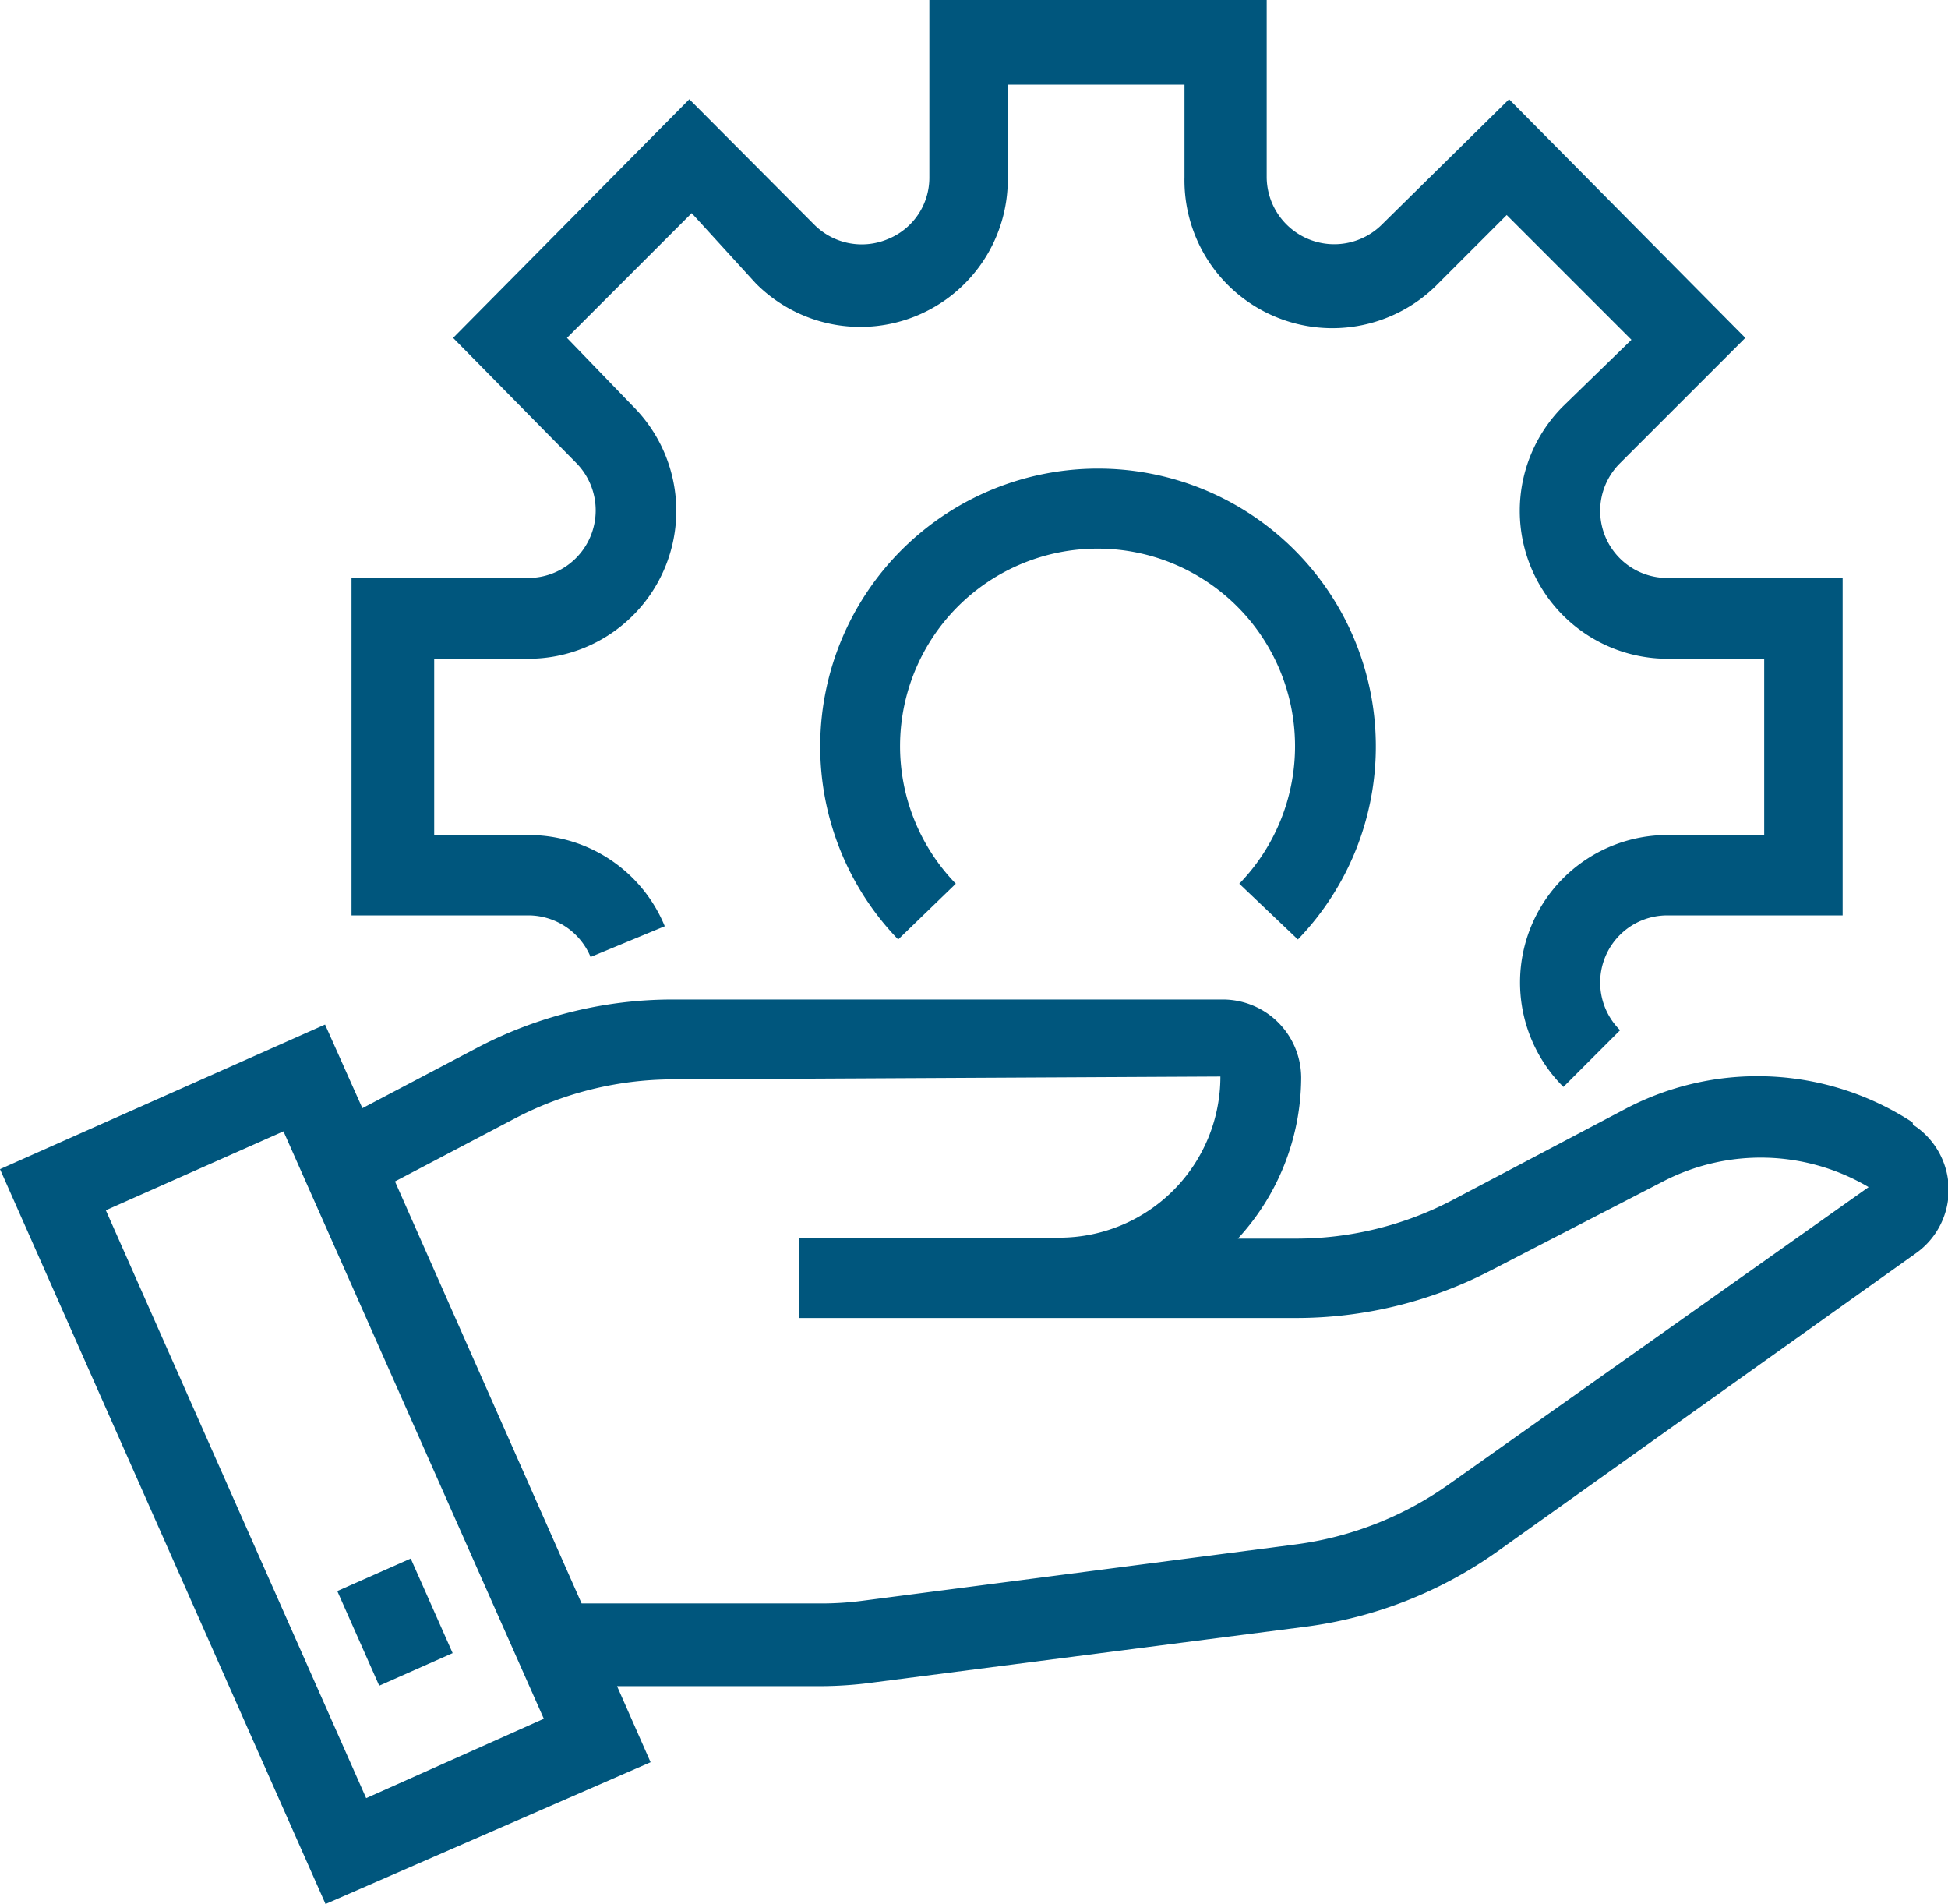<svg xmlns="http://www.w3.org/2000/svg" viewBox="0 0 41.23 40.29"><defs><style>.cls-1{fill:#00567d;}</style></defs><g id="Layer_2" data-name="Layer 2"><g id="Layer_1-2" data-name="Layer 1"><rect class="cls-1" x="7.51" y="33.23" width="1.7" height="2.19" transform="translate(-13.19 6.33) rotate(-23.9)"/><path class="cls-1" d="M12.5,20.25l1.57-.65a3.11,3.11,0,0,0-2.88-1.93h-2V13.94h2A3.13,3.13,0,0,0,13.4,8.6L12,7.15l2.64-2.64L16,6a3.12,3.12,0,0,0,5.33-2.21v-2h3.74V3.75A3.13,3.13,0,0,0,30.44,6l1.45-1.45,2.64,2.64L33.08,8.6a3.13,3.13,0,0,0,2.21,5.34h2.05v3.73h-2A3.12,3.12,0,0,0,33.09,23l1.2-1.2a1.42,1.42,0,0,1,1-2.43H39V12.23H35.29a1.42,1.42,0,0,1-1-2.43l2.65-2.65-5-5.05L29.24,4.76a1.43,1.43,0,0,1-2.43-1V0H19.67V3.75a1.4,1.4,0,0,1-.88,1.31,1.42,1.42,0,0,1-1.55-.3L14.59,2.1l-5,5.05L12.2,9.8a1.43,1.43,0,0,1-1,2.43H7.44v7.14h3.75A1.43,1.43,0,0,1,12.5,20.25Z"/><path class="cls-1" d="M27.47,19.88a5.88,5.88,0,1,0-8.46,0l1.22-1.18a4.18,4.18,0,1,1,6,0Z"/><path class="cls-1" d="M40.48,23.75a6,6,0,0,0-6.07-.29l-3.66,1.93a7.13,7.13,0,0,1-3.33.82H26.2a5.05,5.05,0,0,0,1.34-3.41,1.66,1.66,0,0,0-1.65-1.65H14.24a8.91,8.91,0,0,0-4.1,1l-2.47,1.3-.79-1.77L0,24.74,6.89,40.29l6.88-3-.71-1.61h4.31a8.47,8.47,0,0,0,1.13-.08l9.15-1.18a9,9,0,0,0,4-1.56l8.9-6.34a1.64,1.64,0,0,0-.06-2.72ZM7.75,38.05,2.24,25.61,6,23.94l5.51,12.43Zm22.9-6.63a7.21,7.21,0,0,1-3.22,1.26l-9.15,1.19a6.73,6.73,0,0,1-.91.06H12.31L8.36,25l2.57-1.35a7.23,7.23,0,0,1,3.31-.81l11.59-.06a3.41,3.41,0,0,1-3.4,3.41H16.91v1.7H27.42a8.93,8.93,0,0,0,4.12-1L35.2,25a4.49,4.49,0,0,1,4.35.12Z"/></g></g></svg>